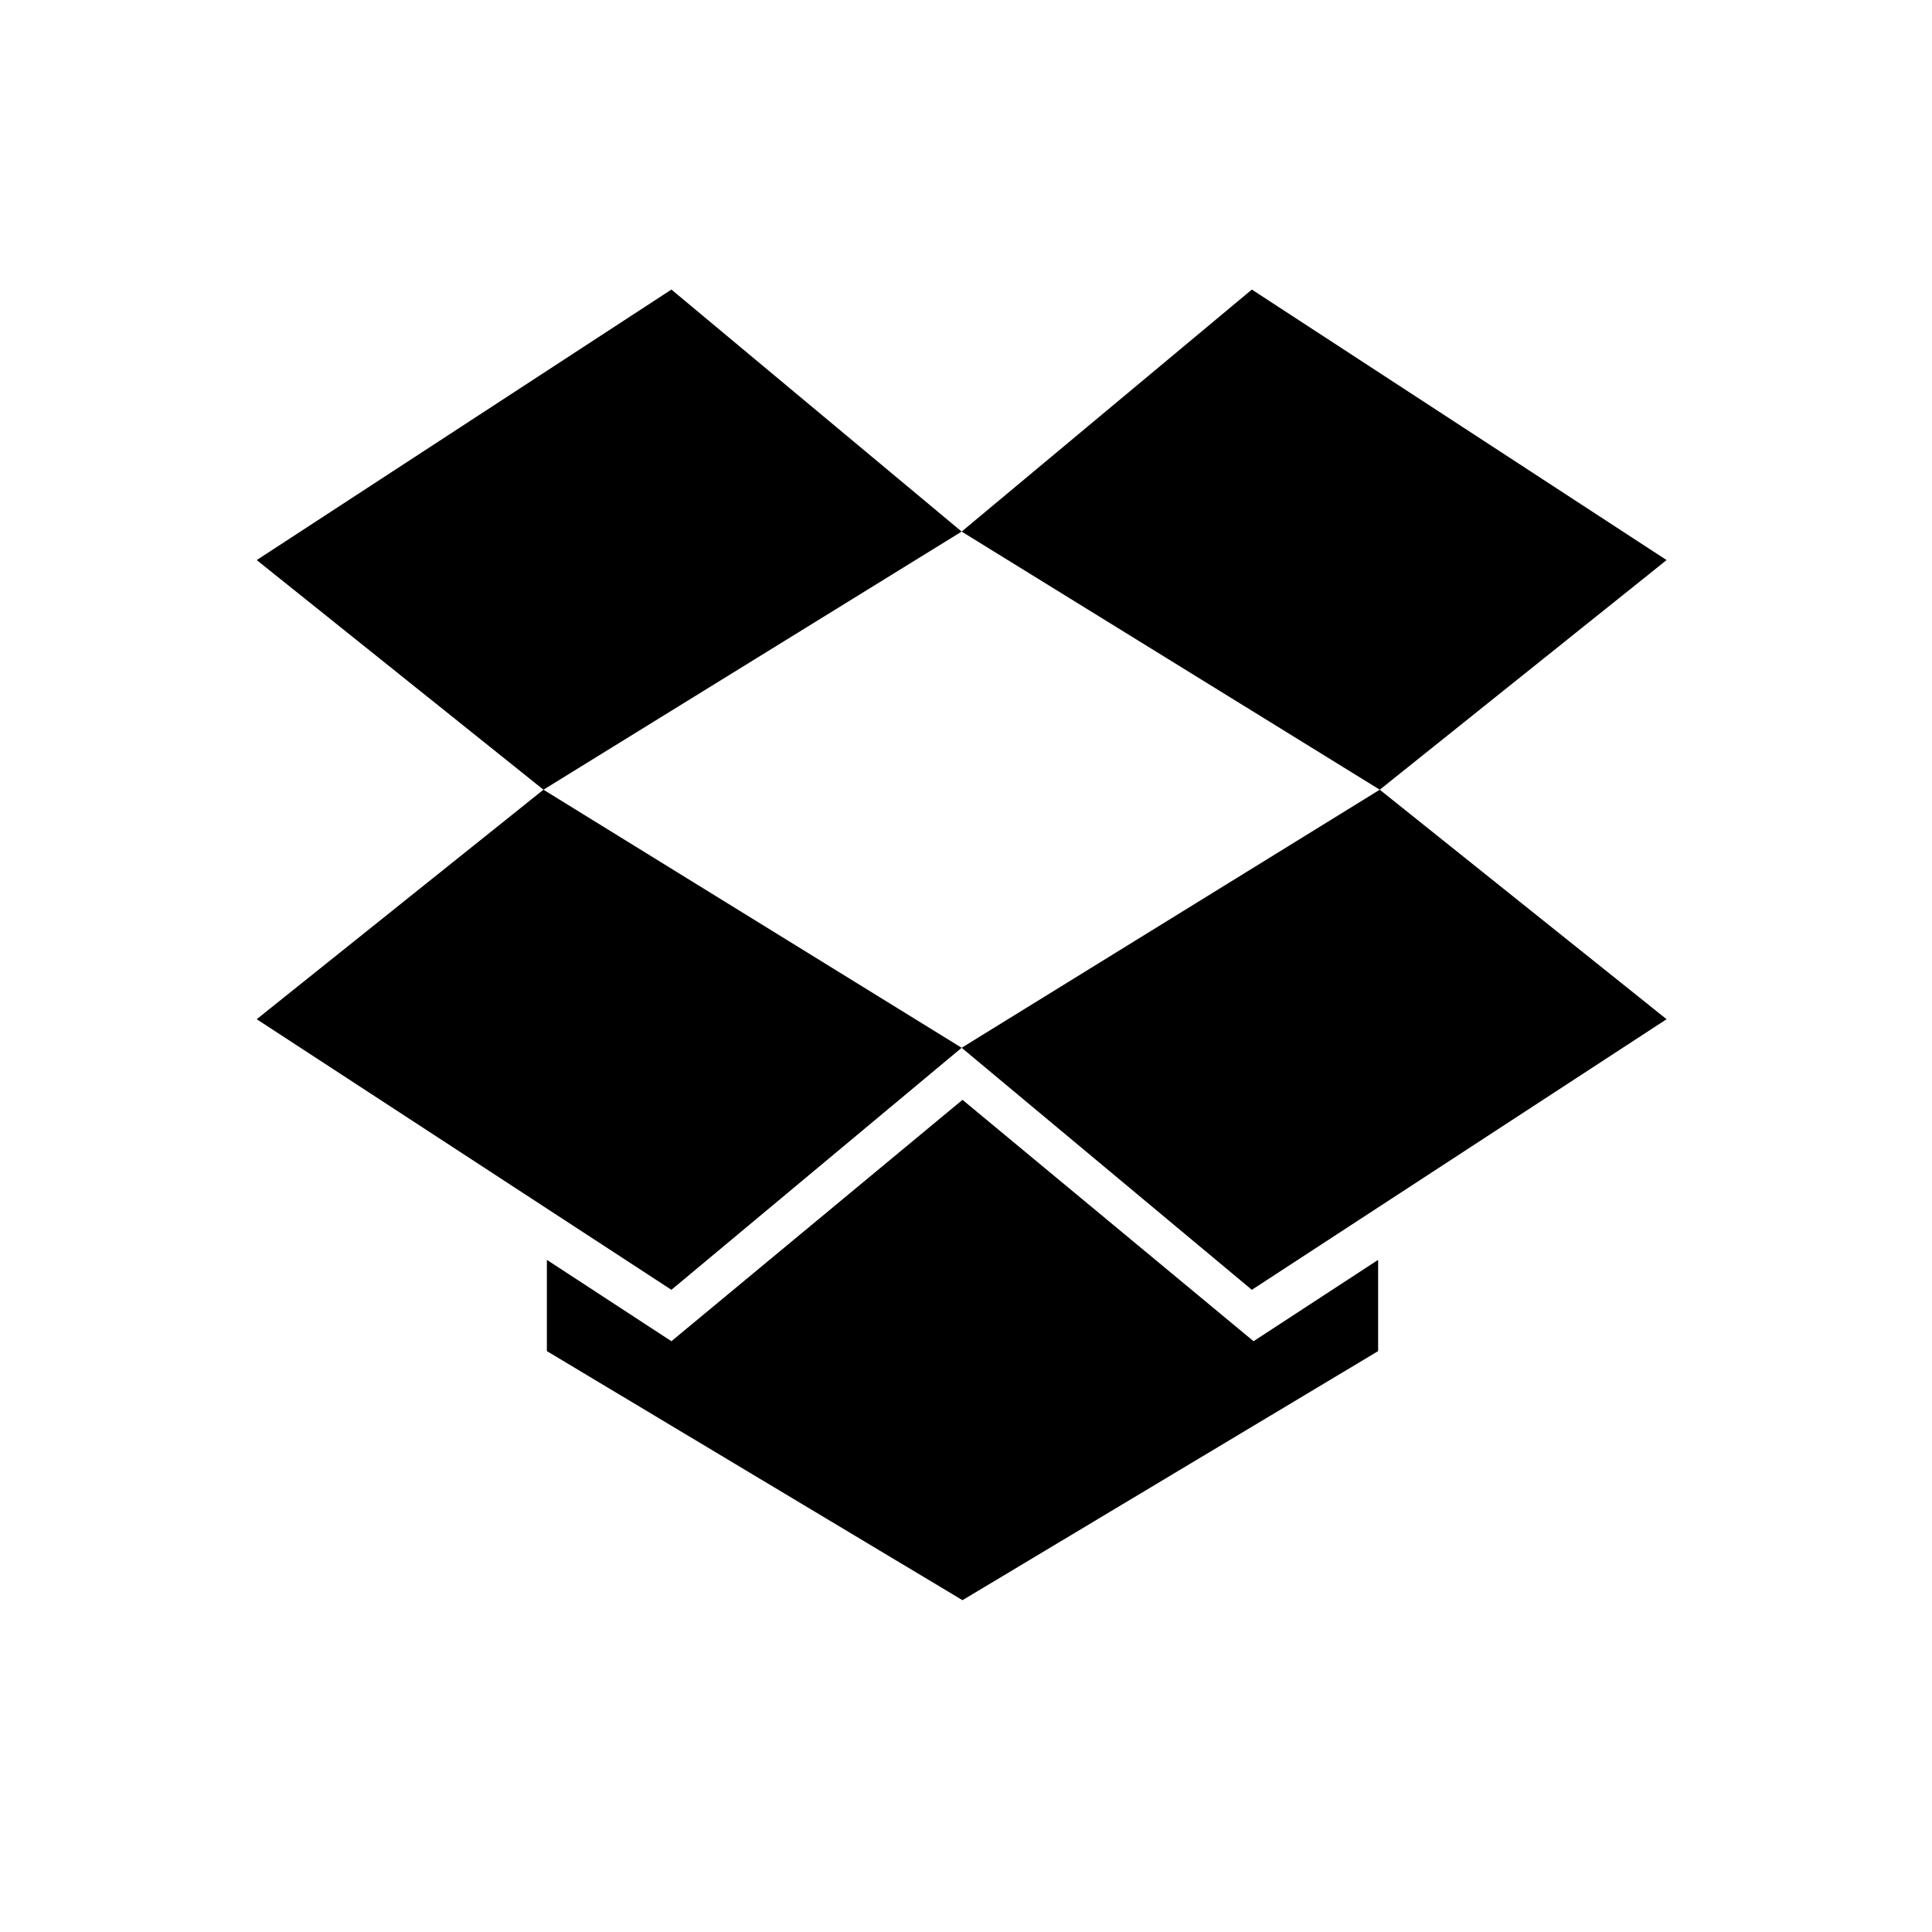 <svg xmlns="http://www.w3.org/2000/svg" width="48" height="48" viewBox="0 0 48 48">
  <g fill="#000000" transform="translate(6 7)">
    <polygon points=".378 18.322 10.681 25.045 17.892 19.032 7.502 12.62"/>
    <polygon points="10.681 .194 .378 6.915 7.502 12.62 17.892 6.207"/>
    <polygon points="35.406 6.915 25.102 .194 17.892 6.207 28.28 12.62"/>
    <polygon points="17.892 19.032 25.102 25.045 35.406 18.322 28.28 12.62"/>
    <polygon points="17.913 20.325 10.681 26.322 7.587 24.301 7.587 26.568 17.913 32.756 28.239 26.568 28.239 24.301 25.144 26.322"/>
  </g>
</svg>
